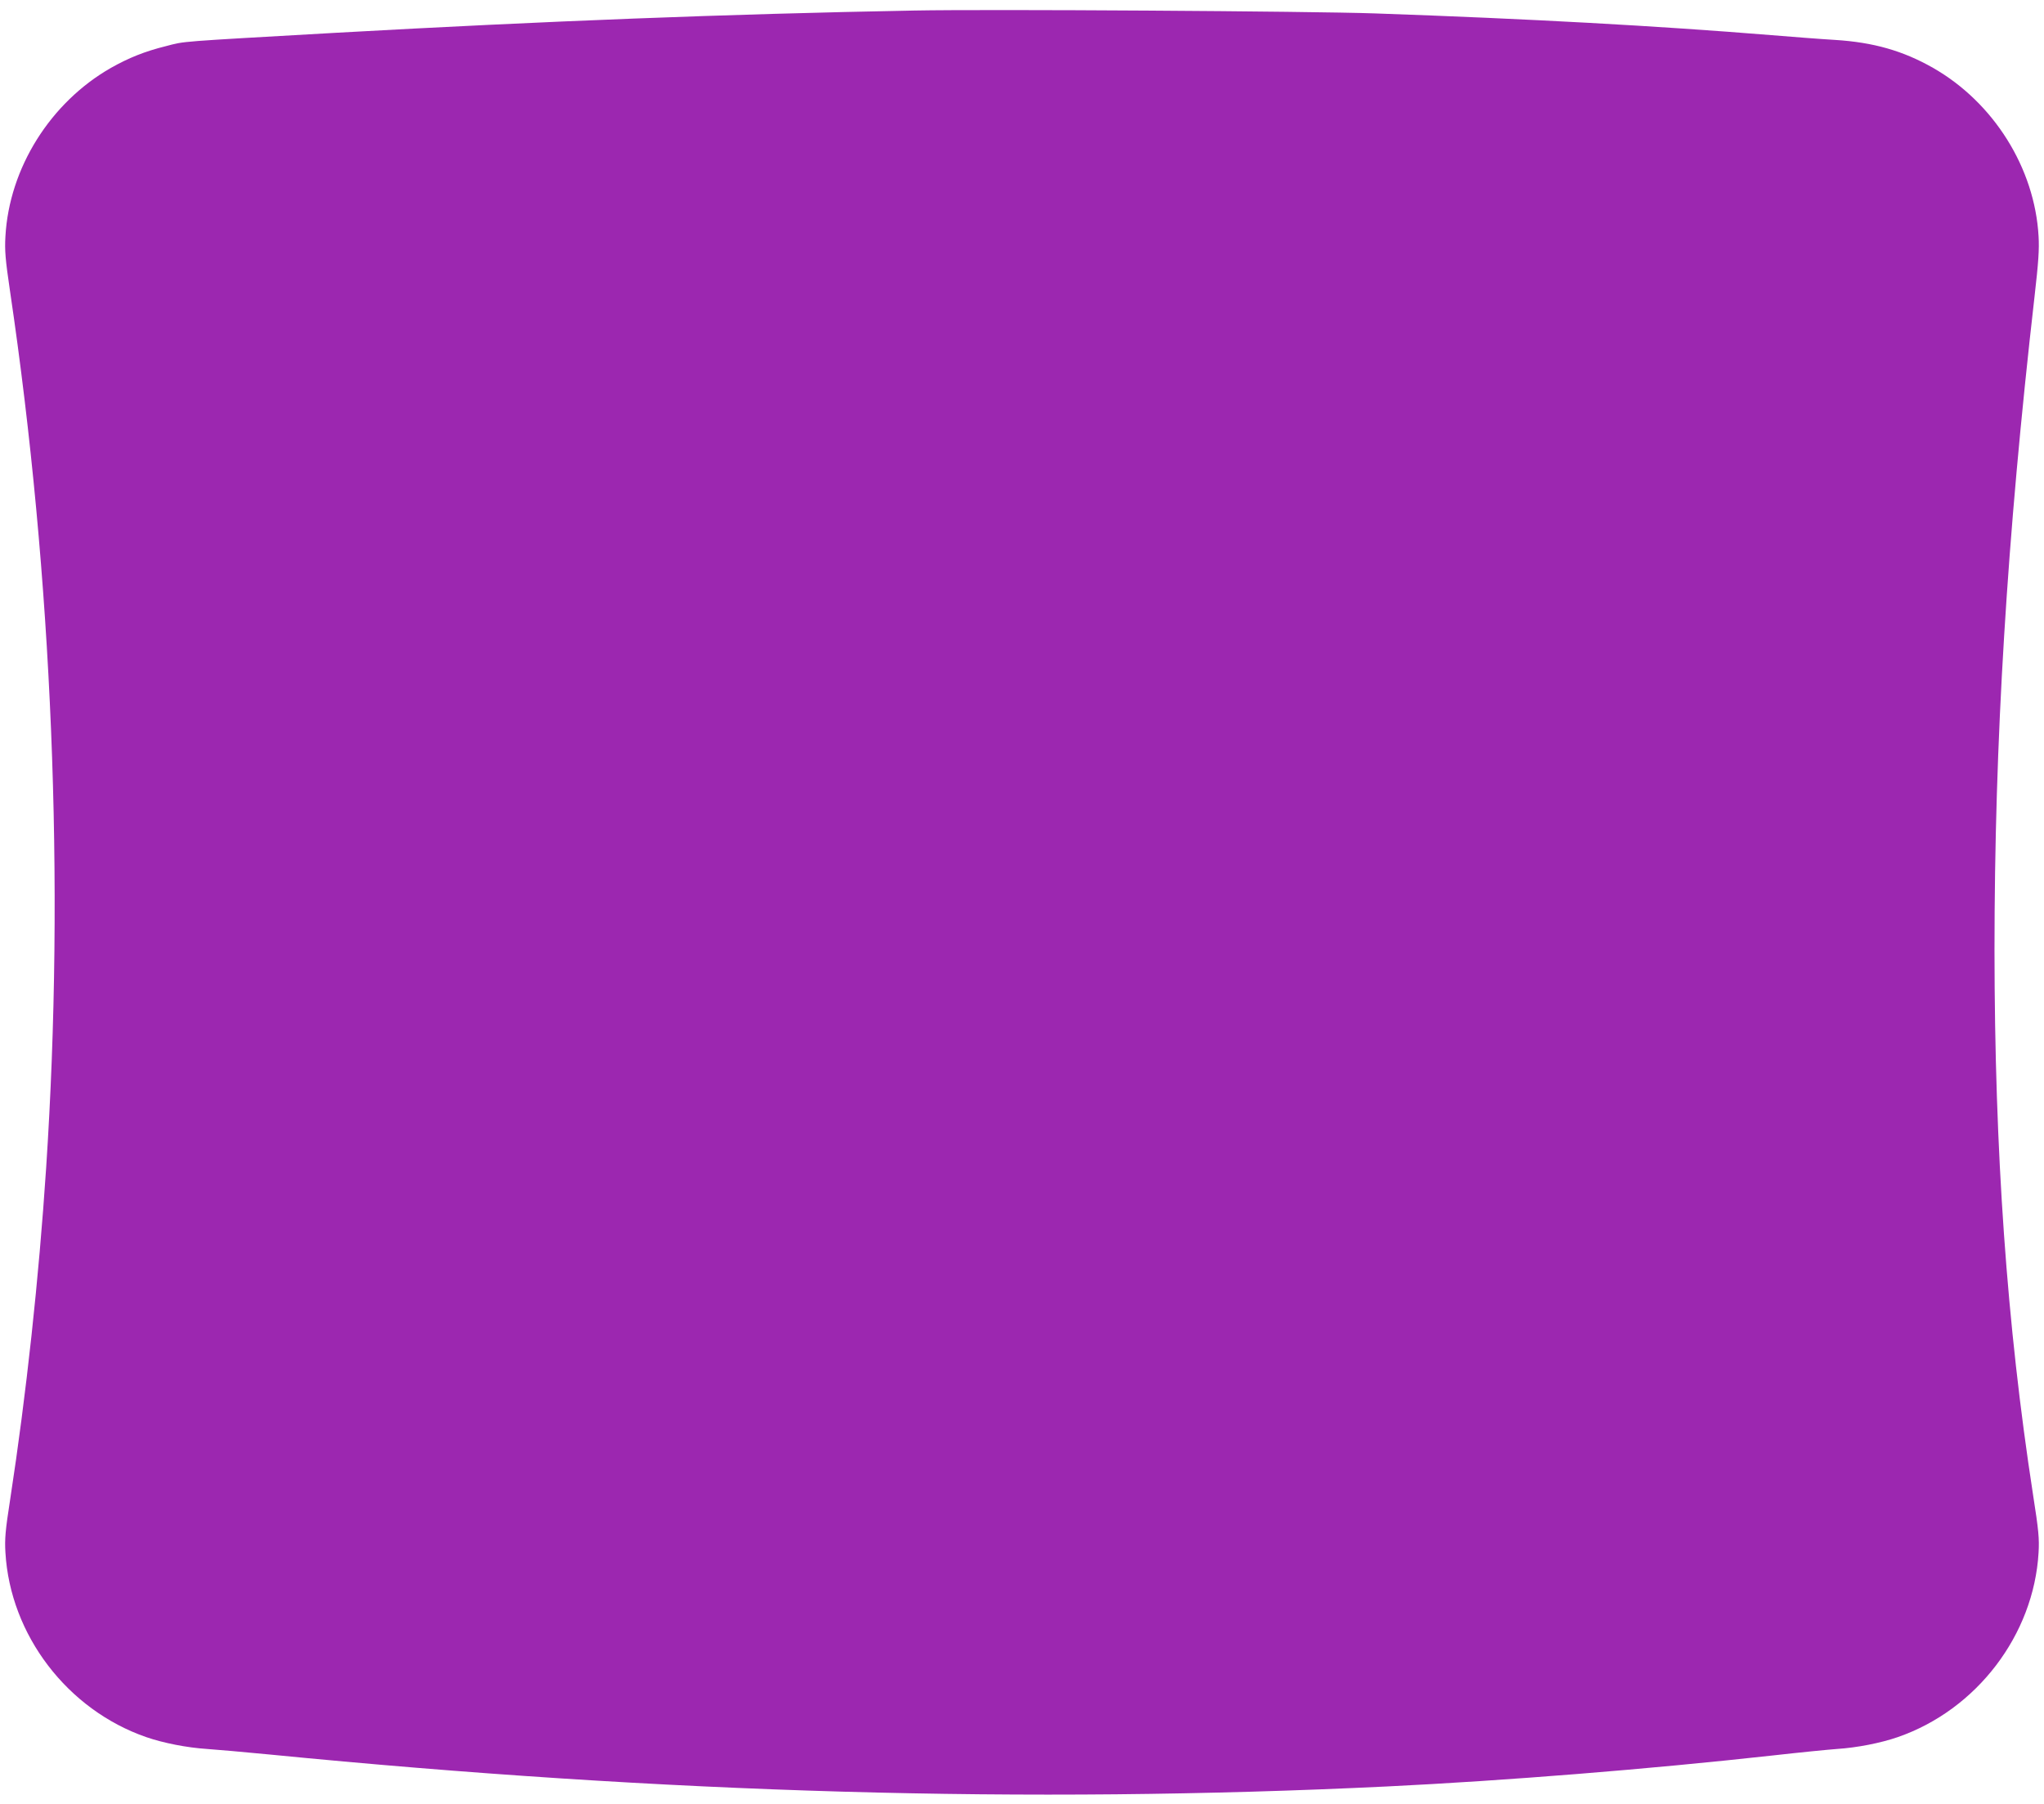 <?xml version="1.0" standalone="no"?>
<!DOCTYPE svg PUBLIC "-//W3C//DTD SVG 20010904//EN"
 "http://www.w3.org/TR/2001/REC-SVG-20010904/DTD/svg10.dtd">
<svg version="1.0" xmlns="http://www.w3.org/2000/svg"
 width="1280pt" height="1130pt" viewBox="0 0 1280 1130"
 preserveAspectRatio="xMidYMid meet">
<g transform="translate(0,1130) scale(0.1,-0.1)"
fill="#9c27b0" stroke="none">
<path d="M5725 11234 c-1178 -22 -2304 -66 -3615 -139 -1018 -58 -947 -52
-1071 -84 -133 -33 -232 -73 -344 -136 -380 -217 -637 -628 -661 -1055 -5 -89
-1 -142 29 -345 265 -1790 344 -3704 226 -5490 -46 -696 -124 -1417 -225
-2075 -31 -199 -35 -250 -30 -335 30 -516 388 -985 882 -1156 107 -37 255 -66
379 -74 55 -4 233 -19 395 -35 2482 -244 4737 -309 6995 -200 740 36 1637 108
2415 194 168 19 350 37 405 41 124 8 272 37 379 74 494 171 852 640 882 1156
5 86 1 136 -35 365 -164 1065 -240 2143 -241 3406 0 1308 77 2576 251 4099 24
210 30 293 25 375 -24 427 -281 838 -661 1055 -188 107 -373 160 -614 175 -86
5 -266 19 -400 30 -713 58 -1509 102 -2481 136 -410 14 -2418 27 -2885 18z"/>
</g>
</svg>
